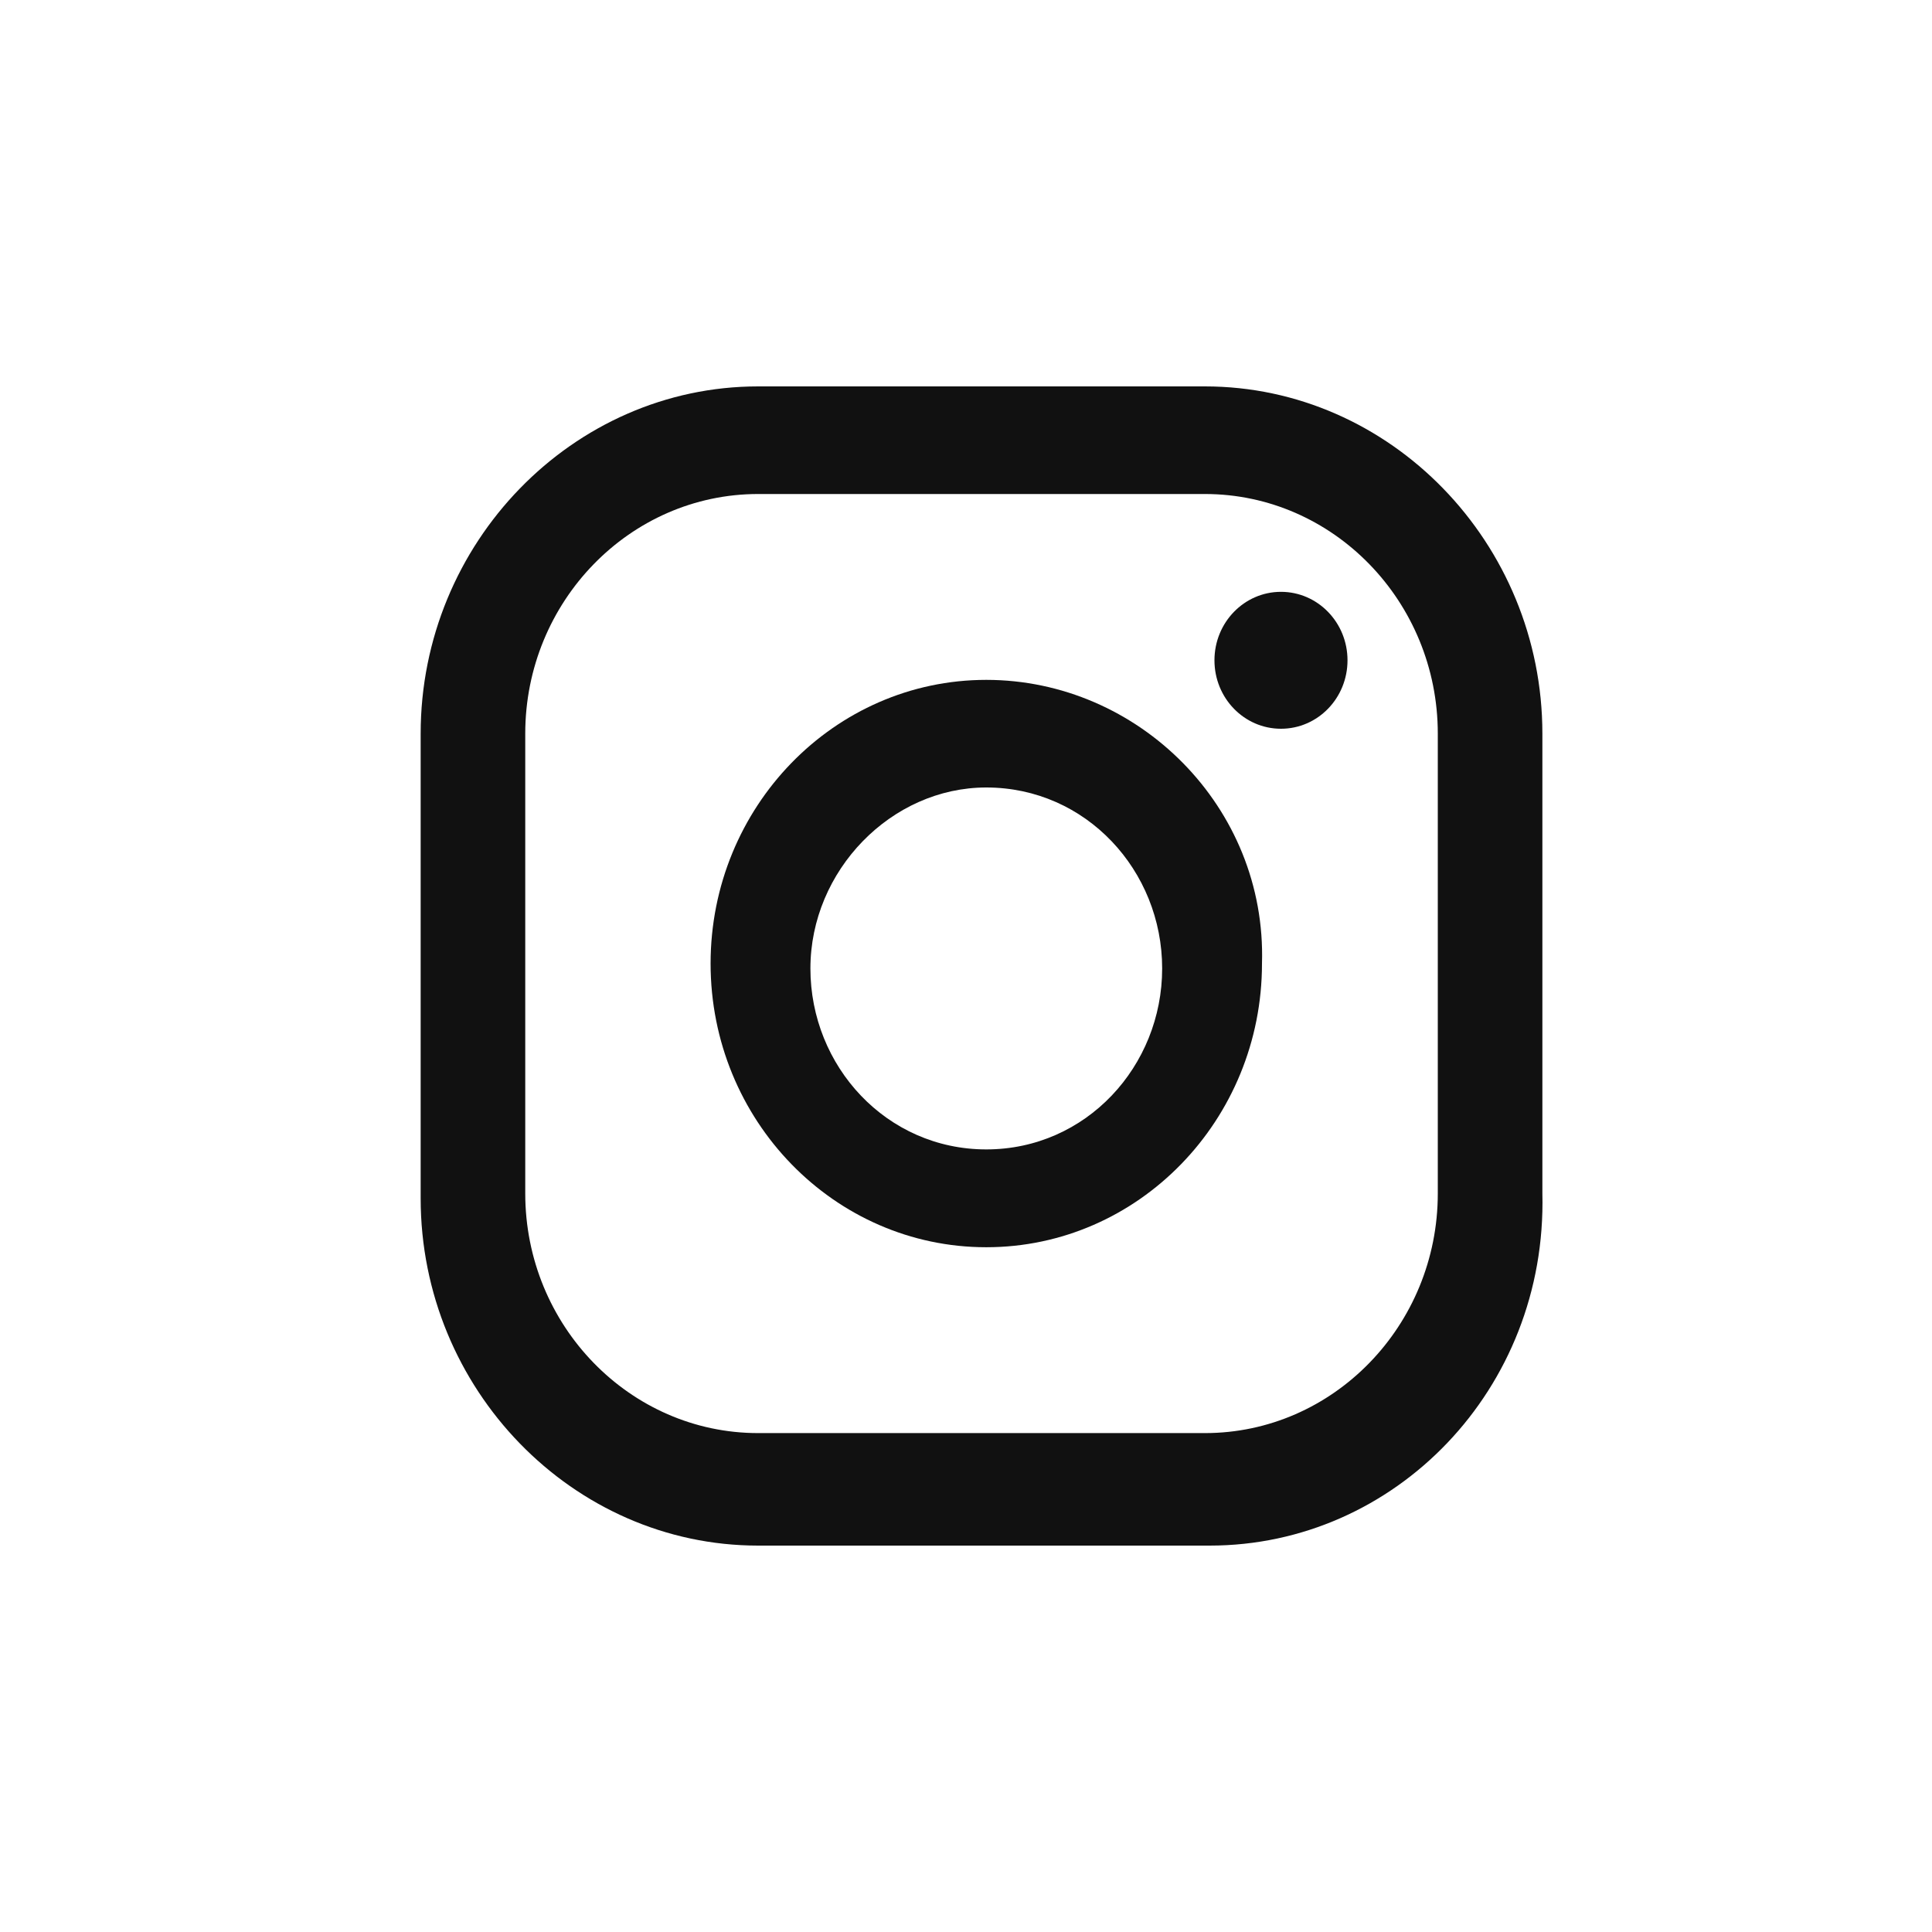<svg width="30" height="30" viewBox="0 0 30 30" fill="none" xmlns="http://www.w3.org/2000/svg">
<path d="M19.891 11.316C20.462 11.316 20.924 10.841 20.924 10.253C20.924 9.666 20.462 9.19 19.891 9.19C19.32 9.19 18.858 9.666 18.858 10.253C18.858 10.841 19.32 11.316 19.891 11.316Z" fill="#111111"/>
<path d="M15.315 10.557C12.953 10.557 11.034 12.532 11.034 14.962C11.034 17.393 12.953 19.367 15.315 19.367C17.677 19.367 19.596 17.393 19.596 14.962C19.67 12.532 17.677 10.557 15.315 10.557ZM15.315 17.848C13.765 17.848 12.584 16.557 12.584 15.038C12.584 13.519 13.839 12.228 15.315 12.228C16.865 12.228 18.046 13.519 18.046 15.038C18.046 16.557 16.865 17.848 15.315 17.848Z" fill="#111111"/>
<path d="M18.784 24H11.772C8.894 24 6.532 21.57 6.532 18.608V11.392C6.532 8.43 8.894 6 11.772 6H18.71C21.588 6 23.95 8.43 23.95 11.392V18.532C24.024 21.57 21.662 24 18.784 24ZM11.772 7.671C9.78 7.671 8.156 9.342 8.156 11.392V18.532C8.156 20.582 9.78 22.253 11.772 22.253H18.71C20.703 22.253 22.326 20.582 22.326 18.532V11.392C22.326 9.342 20.703 7.671 18.71 7.671H11.772Z" fill="#111111"/>
</svg>
